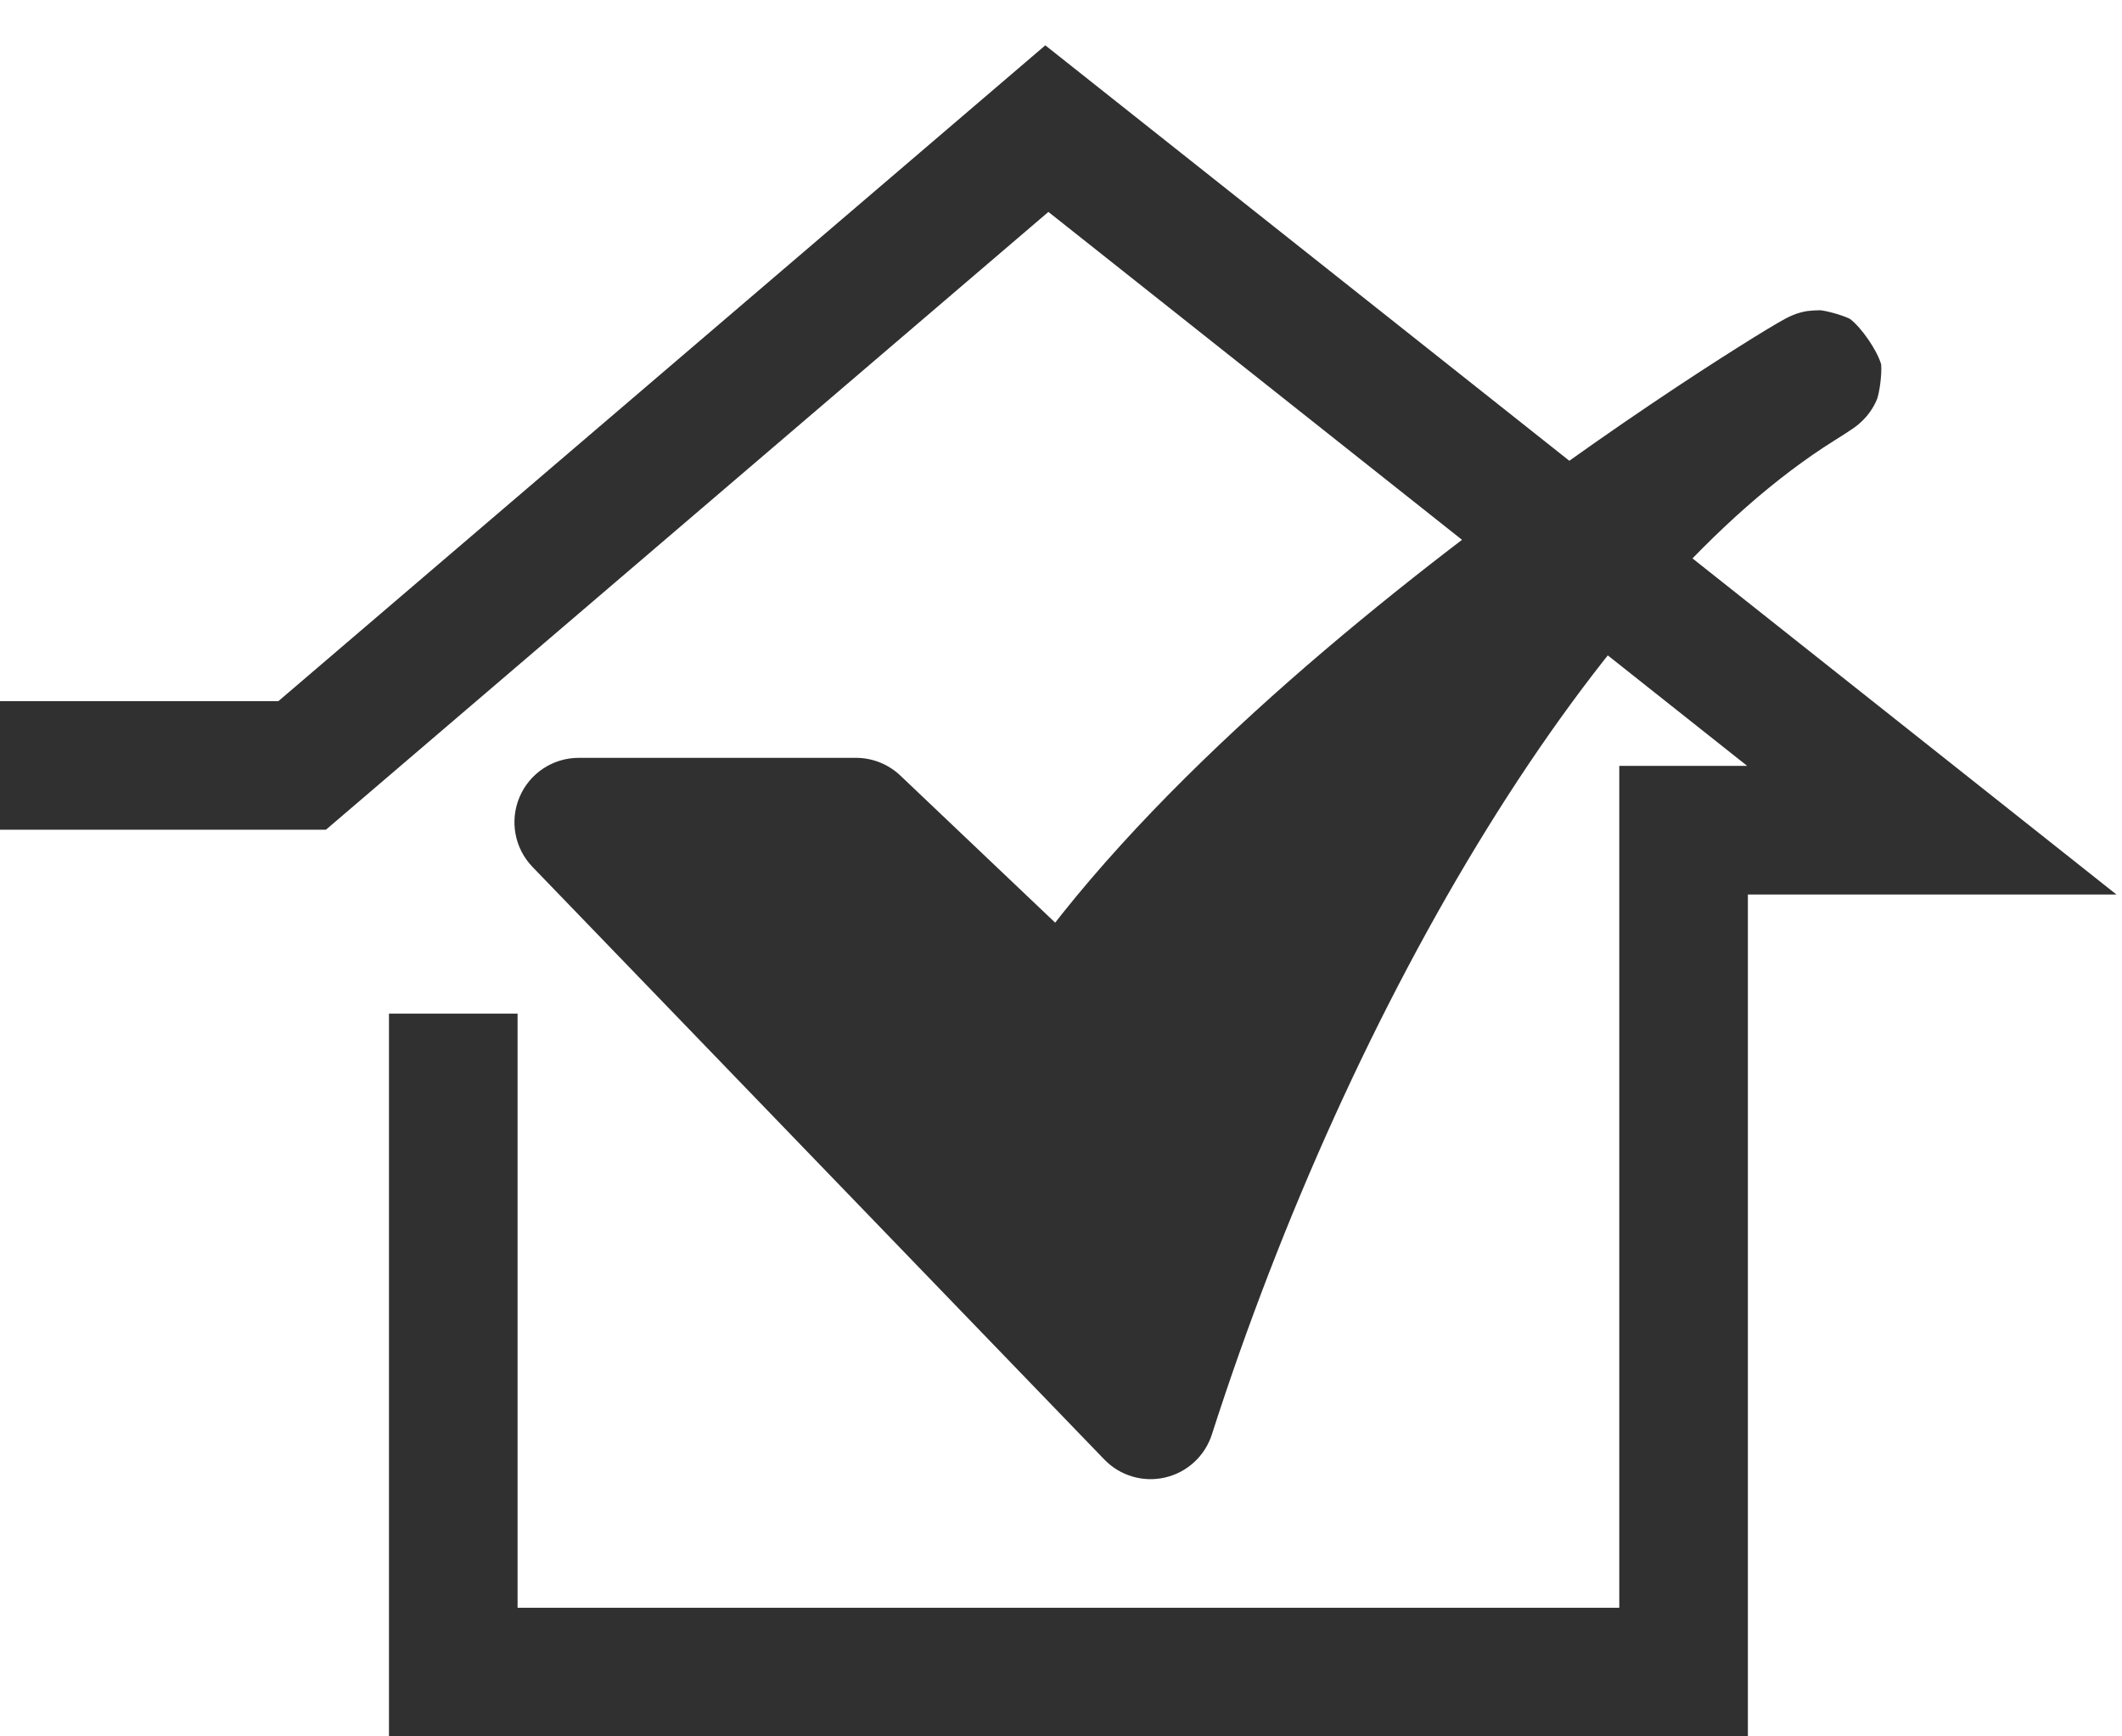 <svg width="33" height="27" viewBox="0 0 33 27" fill="none" xmlns="http://www.w3.org/2000/svg">
<path d="M7.049 15.762V26H26.182V12.909H30.042L16.28 2L4.699 11.902H0" stroke="#303030" stroke-width="2"/>
<path d="M13.312 12.784H9L17.894 22C20.107 15.115 24 8.5 28 6C30 4.75 20.244 10.346 16.546 15.856L13.312 12.784Z" fill="#303030"/>
<path d="M9 12.784V11.784C8.599 11.784 8.236 12.024 8.08 12.393C7.923 12.763 8.002 13.19 8.28 13.479L9 12.784ZM13.312 12.784L14.001 12.059C13.815 11.883 13.568 11.784 13.312 11.784V12.784ZM16.546 15.856L15.857 16.581C16.071 16.784 16.363 16.883 16.656 16.85C16.949 16.818 17.212 16.658 17.376 16.413L16.546 15.856ZM28 6L28.53 6.848L28.53 6.848L28 6ZM17.894 22L17.174 22.695C17.418 22.948 17.777 23.054 18.12 22.974C18.462 22.895 18.738 22.641 18.846 22.306L17.894 22ZM9 12.784V13.784H13.312V12.784V11.784H9V12.784ZM13.312 12.784L12.623 13.509L15.857 16.581L16.546 15.856L17.235 15.131L14.001 12.059L13.312 12.784ZM16.546 15.856L17.376 16.413C19.12 13.815 22.358 11.125 24.999 9.201C26.304 8.25 27.432 7.509 28.107 7.084C28.454 6.866 28.658 6.746 28.705 6.721C28.71 6.718 28.697 6.725 28.675 6.736C28.667 6.739 28.632 6.755 28.584 6.771C28.563 6.778 28.506 6.797 28.429 6.81C28.389 6.816 28.289 6.823 28.229 6.823C28.136 6.815 27.902 6.754 27.767 6.69C27.593 6.562 27.341 6.199 27.28 5.979C27.267 5.812 27.308 5.542 27.343 5.442C27.411 5.279 27.506 5.176 27.52 5.16C27.574 5.099 27.623 5.06 27.628 5.056C27.643 5.043 27.655 5.035 27.659 5.032C27.662 5.03 27.664 5.028 27.665 5.027C27.666 5.027 27.667 5.026 27.667 5.026C27.667 5.026 27.666 5.027 27.663 5.029C27.66 5.03 27.657 5.033 27.652 5.036C27.642 5.043 27.628 5.052 27.611 5.063C27.576 5.085 27.53 5.115 27.47 5.152L28 6L28.53 6.848C28.654 6.771 28.754 6.706 28.816 6.663C28.83 6.653 28.862 6.631 28.896 6.603C28.905 6.595 28.957 6.553 29.013 6.49C29.028 6.473 29.124 6.369 29.191 6.206C29.227 6.106 29.267 5.836 29.255 5.668C29.194 5.448 28.942 5.085 28.767 4.957C28.632 4.892 28.398 4.832 28.305 4.824C28.244 4.824 28.144 4.831 28.103 4.837C28.026 4.85 27.967 4.869 27.944 4.876C27.893 4.894 27.854 4.912 27.841 4.918C27.807 4.933 27.778 4.948 27.762 4.957C27.645 5.02 27.385 5.175 27.042 5.392C26.334 5.837 25.167 6.604 23.821 7.585C21.16 9.524 17.67 12.387 15.716 15.299L16.546 15.856ZM28 6L27.47 5.152C25.284 6.519 23.213 8.944 21.427 11.829C19.629 14.733 18.07 18.183 16.942 21.694L17.894 22L18.846 22.306C19.93 18.932 21.424 15.633 23.127 12.882C24.841 10.114 26.716 7.982 28.53 6.848L28 6ZM17.894 22L18.613 21.306L9.72 12.09L9 12.784L8.28 13.479L17.174 22.695L17.894 22Z" fill="#303030"/>
</svg>
